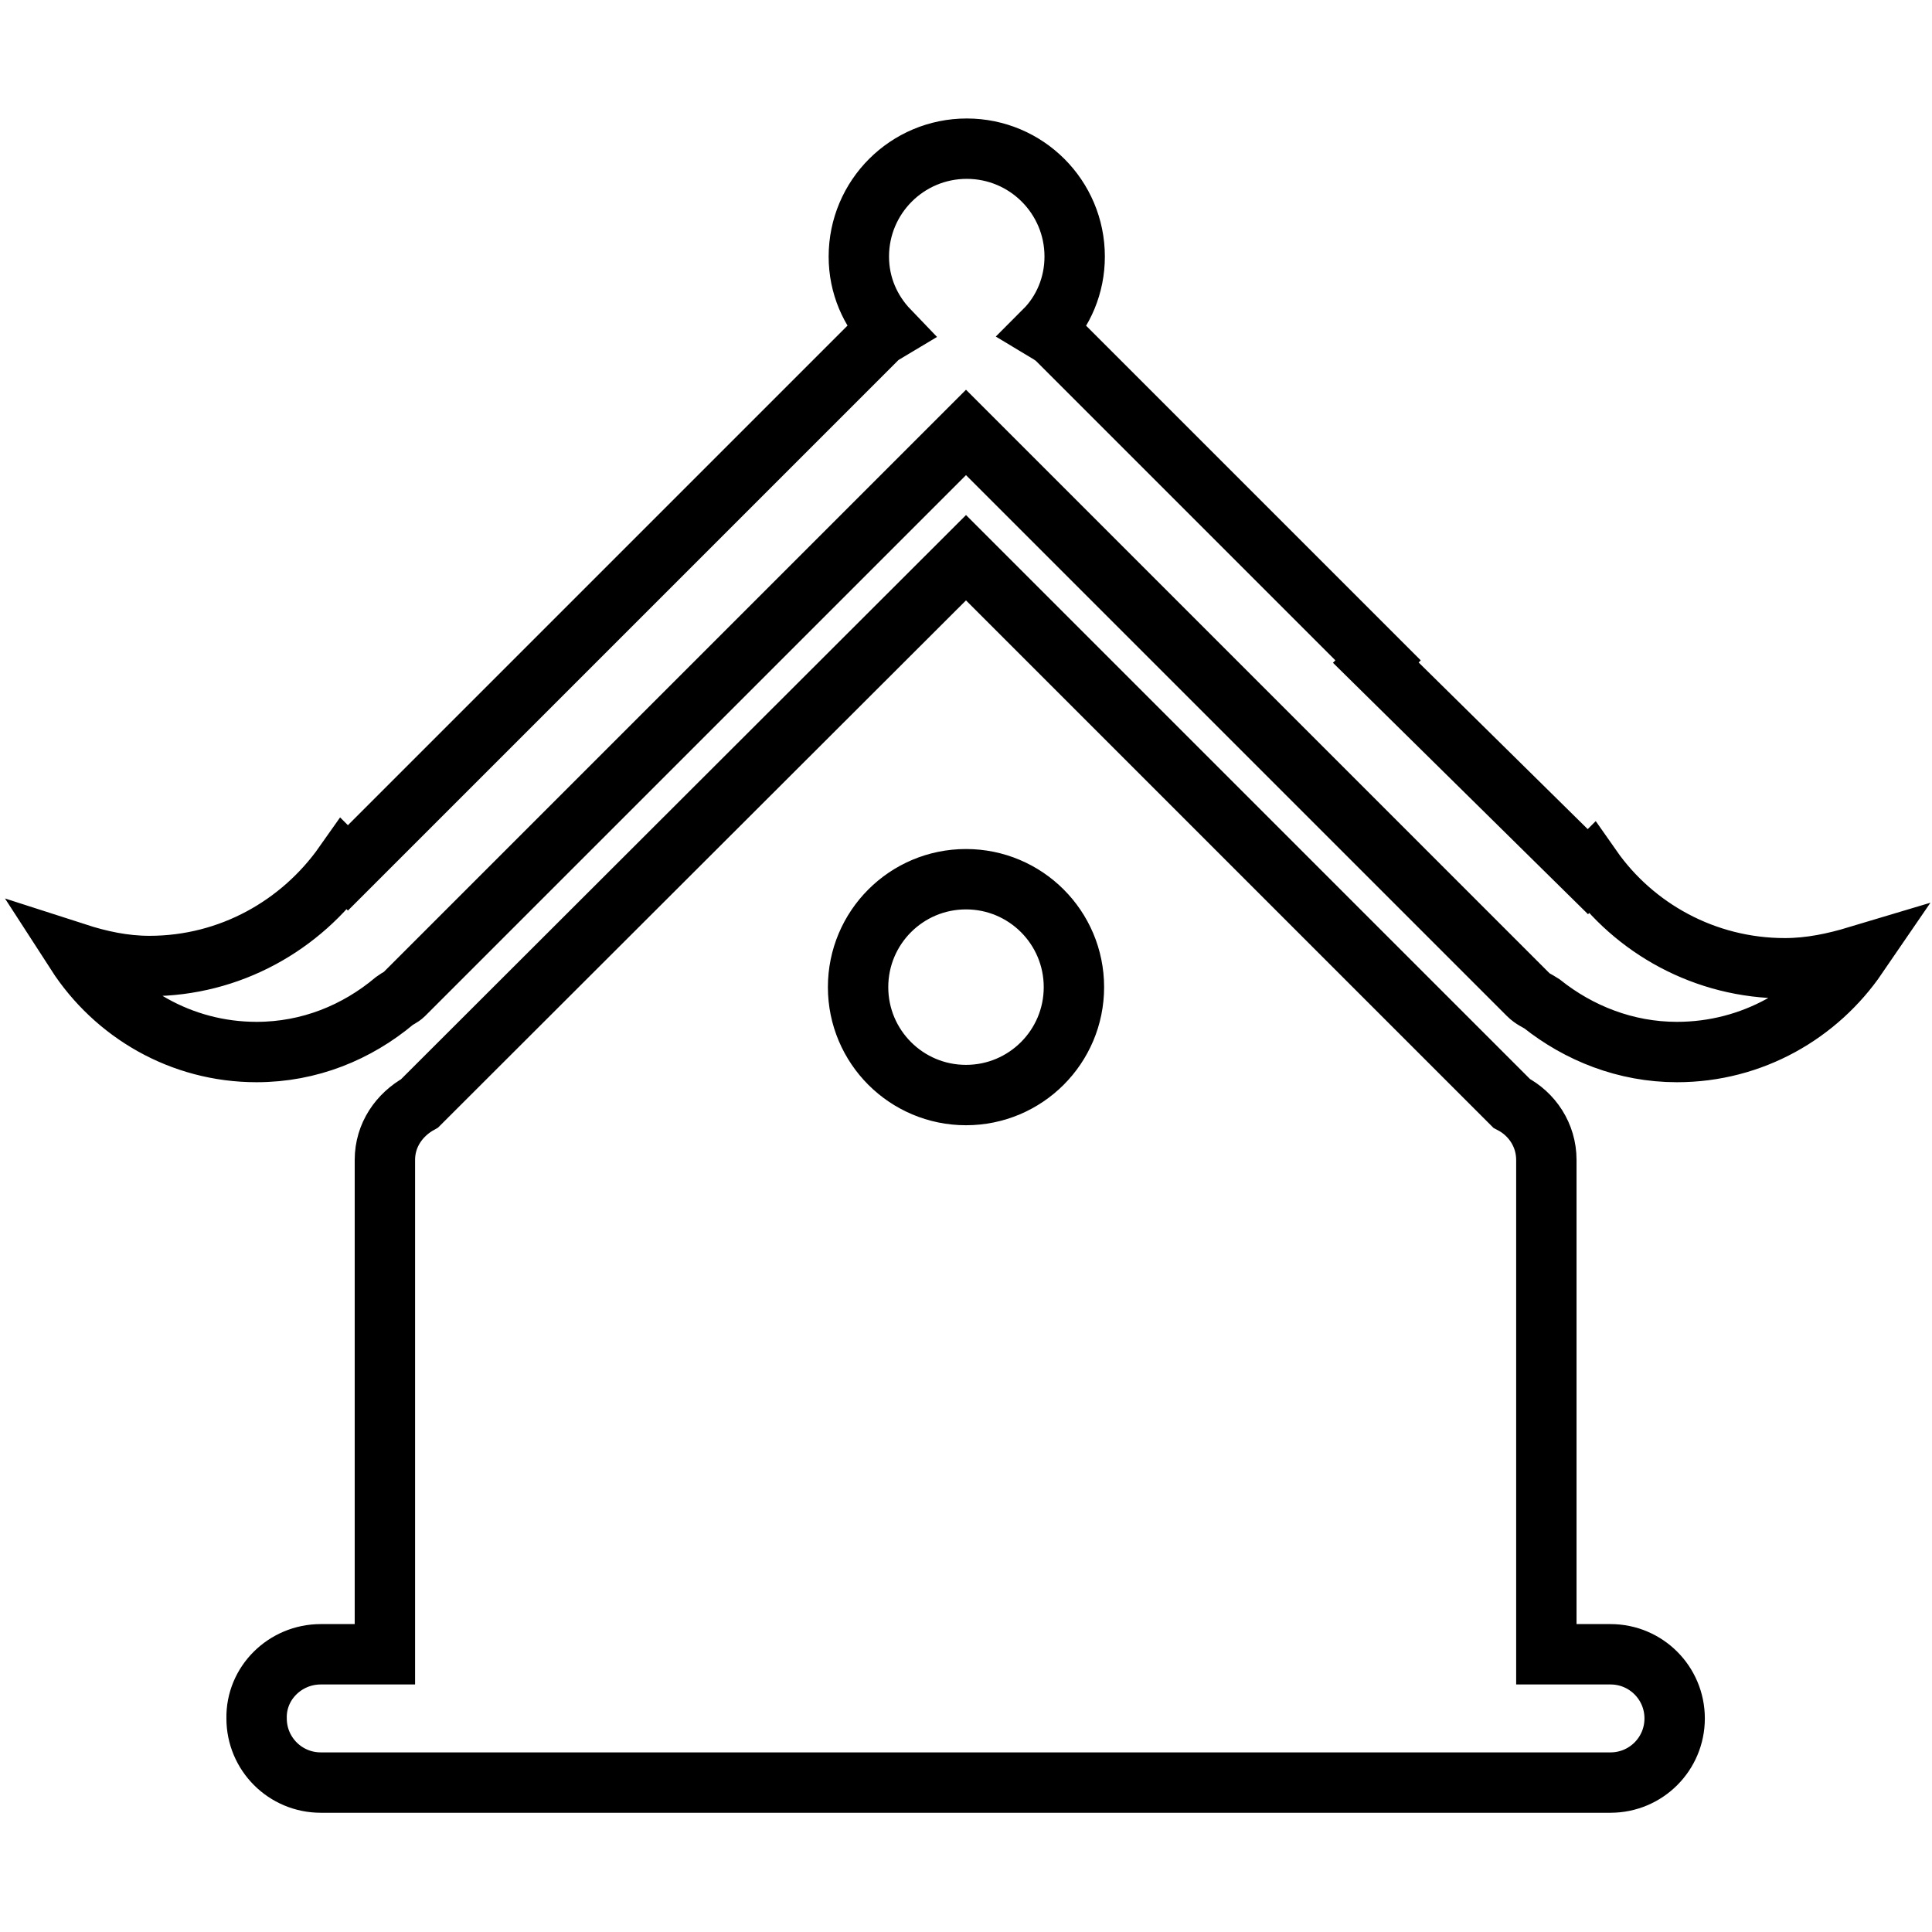 <?xml version="1.0" encoding="utf-8"?>
<!-- Svg Vector Icons : http://www.onlinewebfonts.com/icon -->
<!DOCTYPE svg PUBLIC "-//W3C//DTD SVG 1.1//EN" "http://www.w3.org/Graphics/SVG/1.1/DTD/svg11.dtd">
<svg version="1.1" xmlns="http://www.w3.org/2000/svg" xmlns:xlink="http://www.w3.org/1999/xlink" x="0px" y="0px" viewBox="0 0 256 256" enable-background="new 0 0 256 256" xml:space="preserve">
<g><g><path stroke-width="8" fill-opacity="0" stroke="#000000"  d="M222.2,139.4c-6.8,0-13-2.5-17.9-6.4c-0.6-0.4-1.2-0.6-1.8-1.2L128,57.3l-74.5,74.5c-0.3,0.3-0.8,0.5-1.2,0.8c-5,4.2-11.3,6.8-18.3,6.8c-10,0-18.8-5.2-23.9-13.1c3.1,1,6.3,1.7,9.7,1.7c10.7,0,20.1-5.4,25.8-13.5l0.5,0.5l14.4-14.4c0,0,0,0,0,0l55.8-55.8c0.4-0.4,1-0.7,1.5-1c-2.5-2.6-4-6-4-9.8c0-7.9,6.4-14.3,14.3-14.3c7.9,0,14.3,6.4,14.3,14.3c0,3.8-1.5,7.3-4,9.8c0.5,0.3,1,0.6,1.5,1l42.7,42.7l-0.3,0.3l28.1,27.7l0.5-0.5c5.6,8,15,13.3,25.6,13.3c3.4,0,6.6-0.7,9.6-1.6C240.9,134.3,232.2,139.4,222.2,139.4z M42.5,219.2H51v-65.5c0-3.3,1.9-6,4.6-7.5L128,73.9l72.3,72.3c2.7,1.4,4.6,4.2,4.6,7.5v65.5h8.5c4.7,0,8.5,3.8,8.5,8.5c0,4.7-3.8,8.5-8.5,8.5H42.5c-4.7,0-8.5-3.8-8.5-8.5C33.9,223,37.8,219.2,42.5,219.2z M128,145.1c7.9,0,14.3-6.4,14.3-14.3c0-7.9-6.4-14.3-14.3-14.3c-7.9,0-14.3,6.4-14.3,14.3C113.7,138.7,120.1,145.1,128,145.1z"/></g></g>
</svg>
